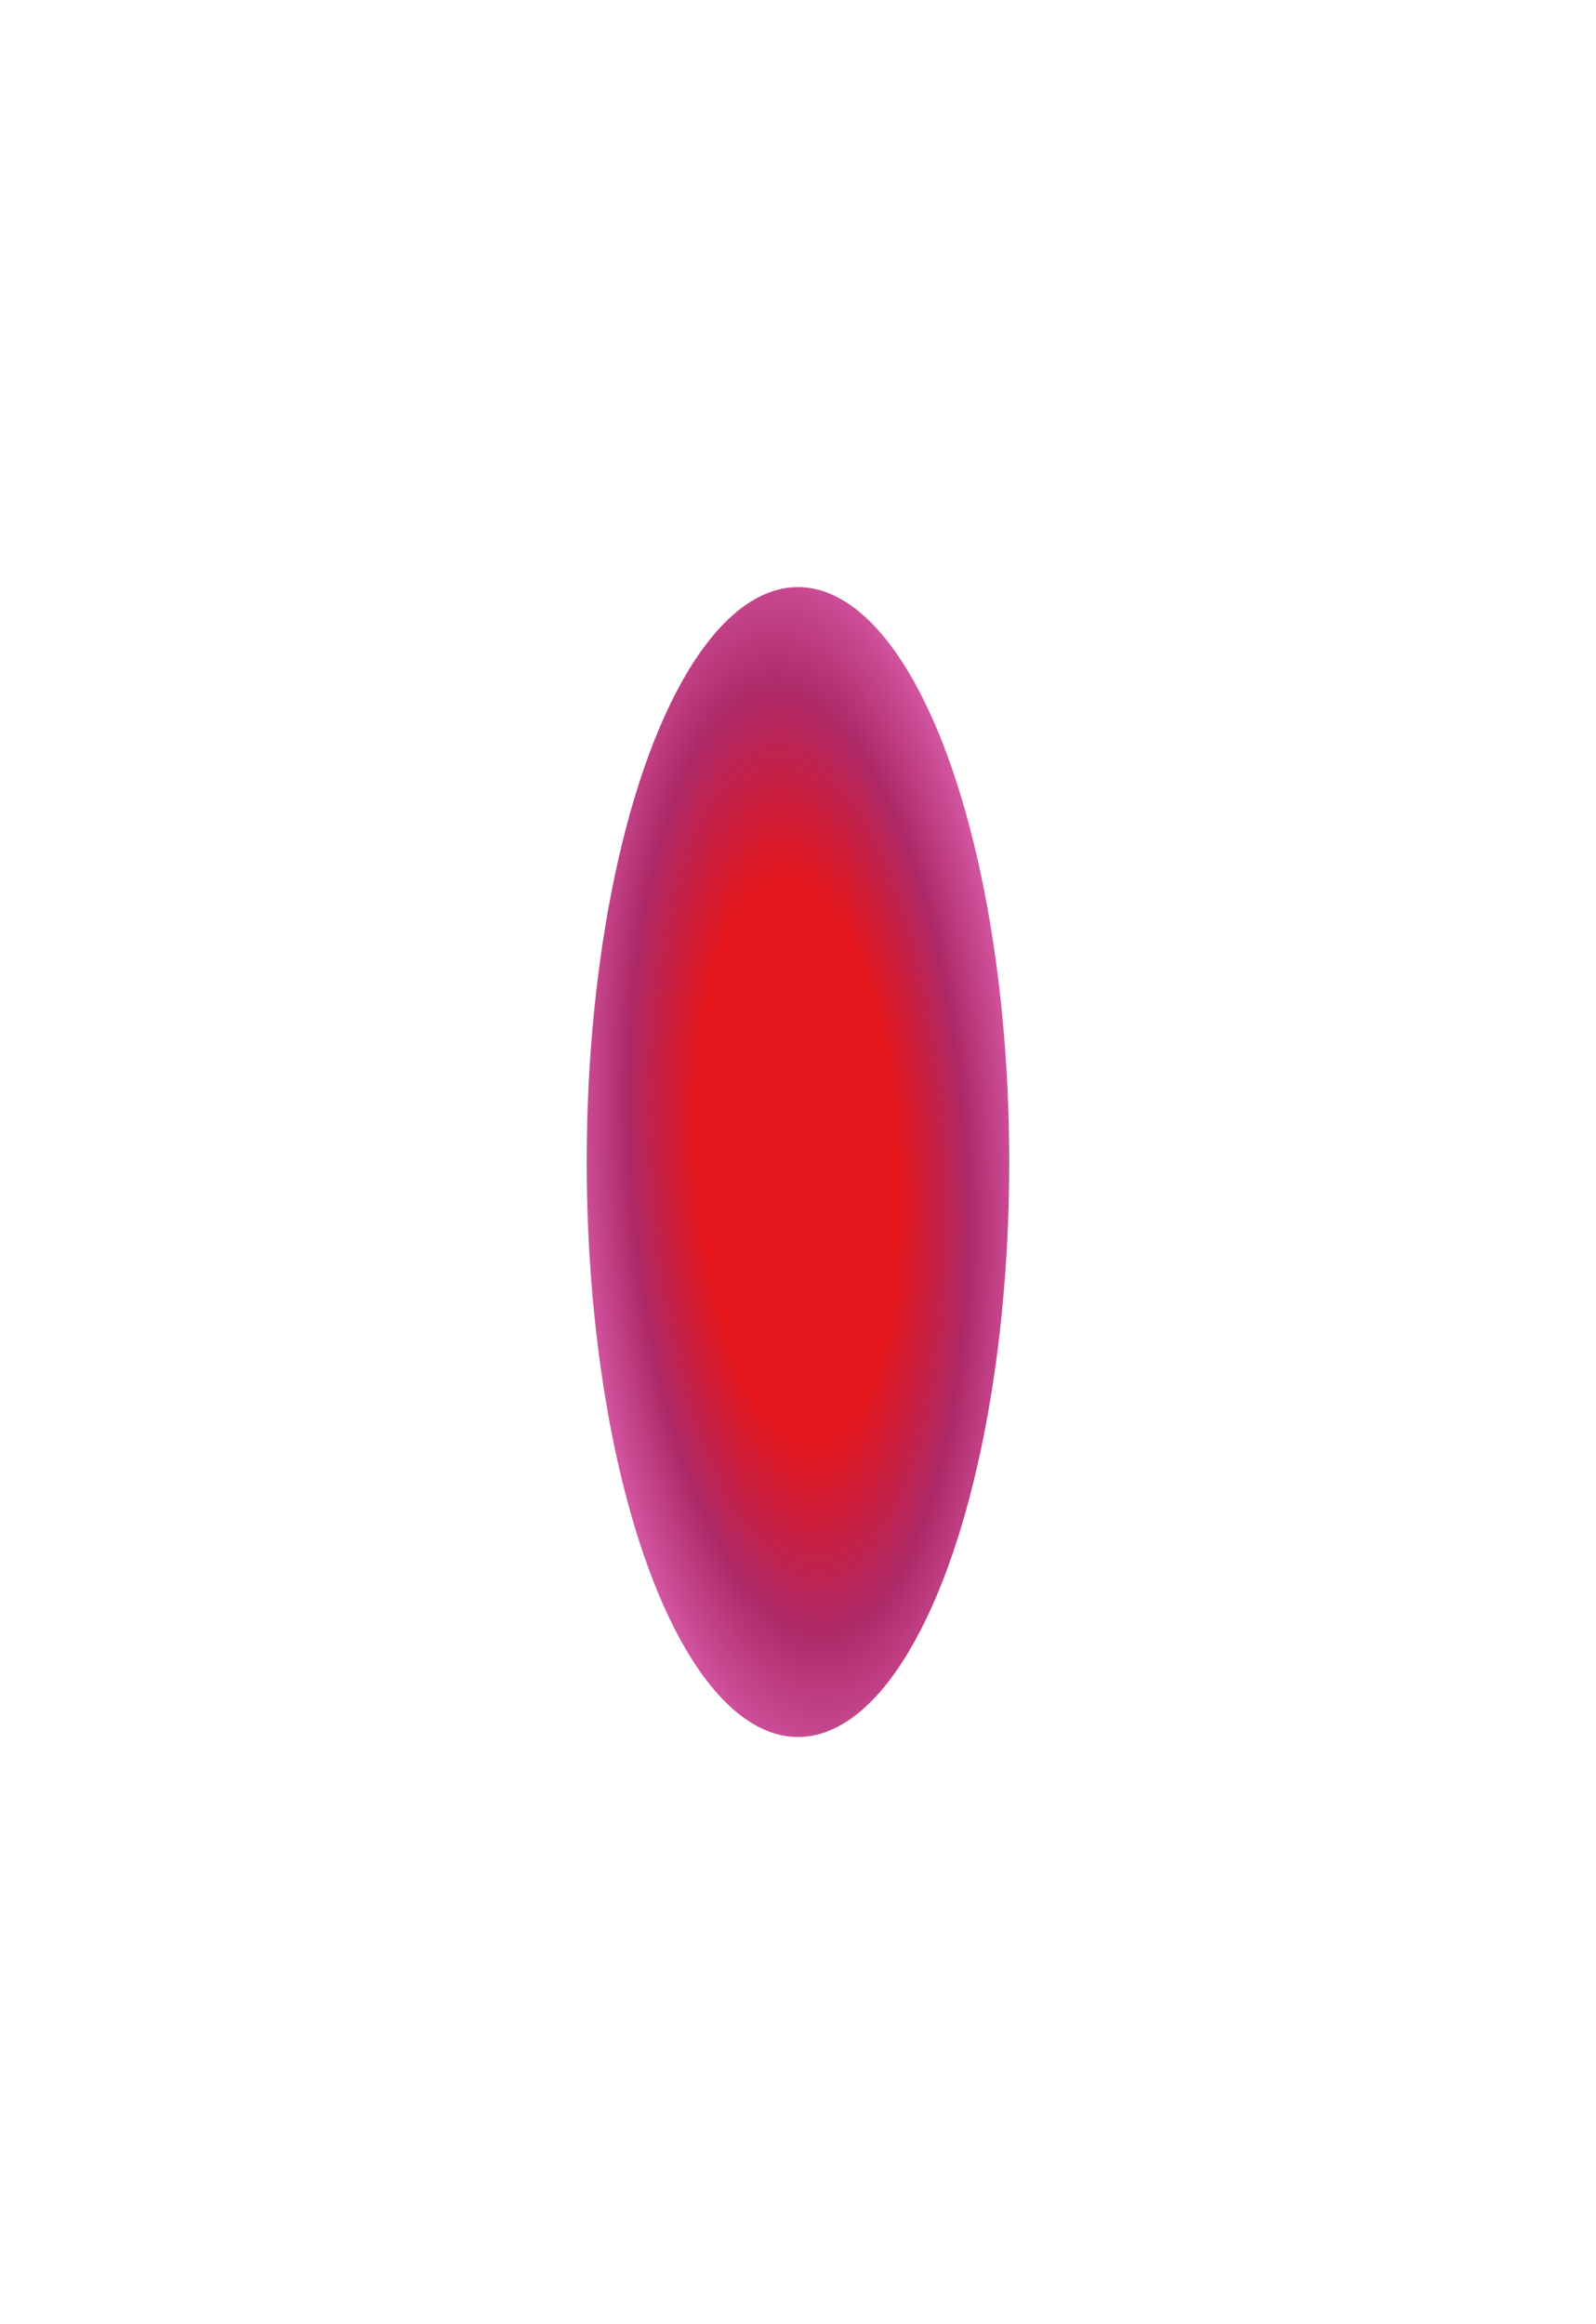 <?xml version="1.0" encoding="utf-8"?>
<svg xmlns="http://www.w3.org/2000/svg" fill="none" height="100%" overflow="visible" preserveAspectRatio="none" style="display: block;" viewBox="0 0 846 1231" width="100%">
<g filter="url(#filter0_f_0_572)" id="Ellipse 185">
<ellipse cx="422.988" cy="615.575" fill="url(#paint0_radial_0_572)" rx="111.988" ry="304.575"/>
</g>
<defs>
<filter color-interpolation-filters="sRGB" filterUnits="userSpaceOnUse" height="1230.75" id="filter0_f_0_572" width="845.576" x="0.2" y="0.2">
<feFlood flood-opacity="0" result="BackgroundImageFix"/>
<feBlend in="SourceGraphic" in2="BackgroundImageFix" mode="normal" result="shape"/>
<feGaussianBlur result="effect1_foregroundBlur_0_572" stdDeviation="155.4"/>
</filter>
<radialGradient cx="0" cy="0" gradientTransform="translate(422.988 615.575) rotate(-3.172) scale(152.409 423.395)" gradientUnits="userSpaceOnUse" id="paint0_radial_0_572" r="1">
<stop offset="0.346" stop-color="#E5171C"/>
<stop offset="0.582" stop-color="#AE2866"/>
<stop offset="1" stop-color="#FE8CE7"/>
</radialGradient>
</defs>
</svg>
